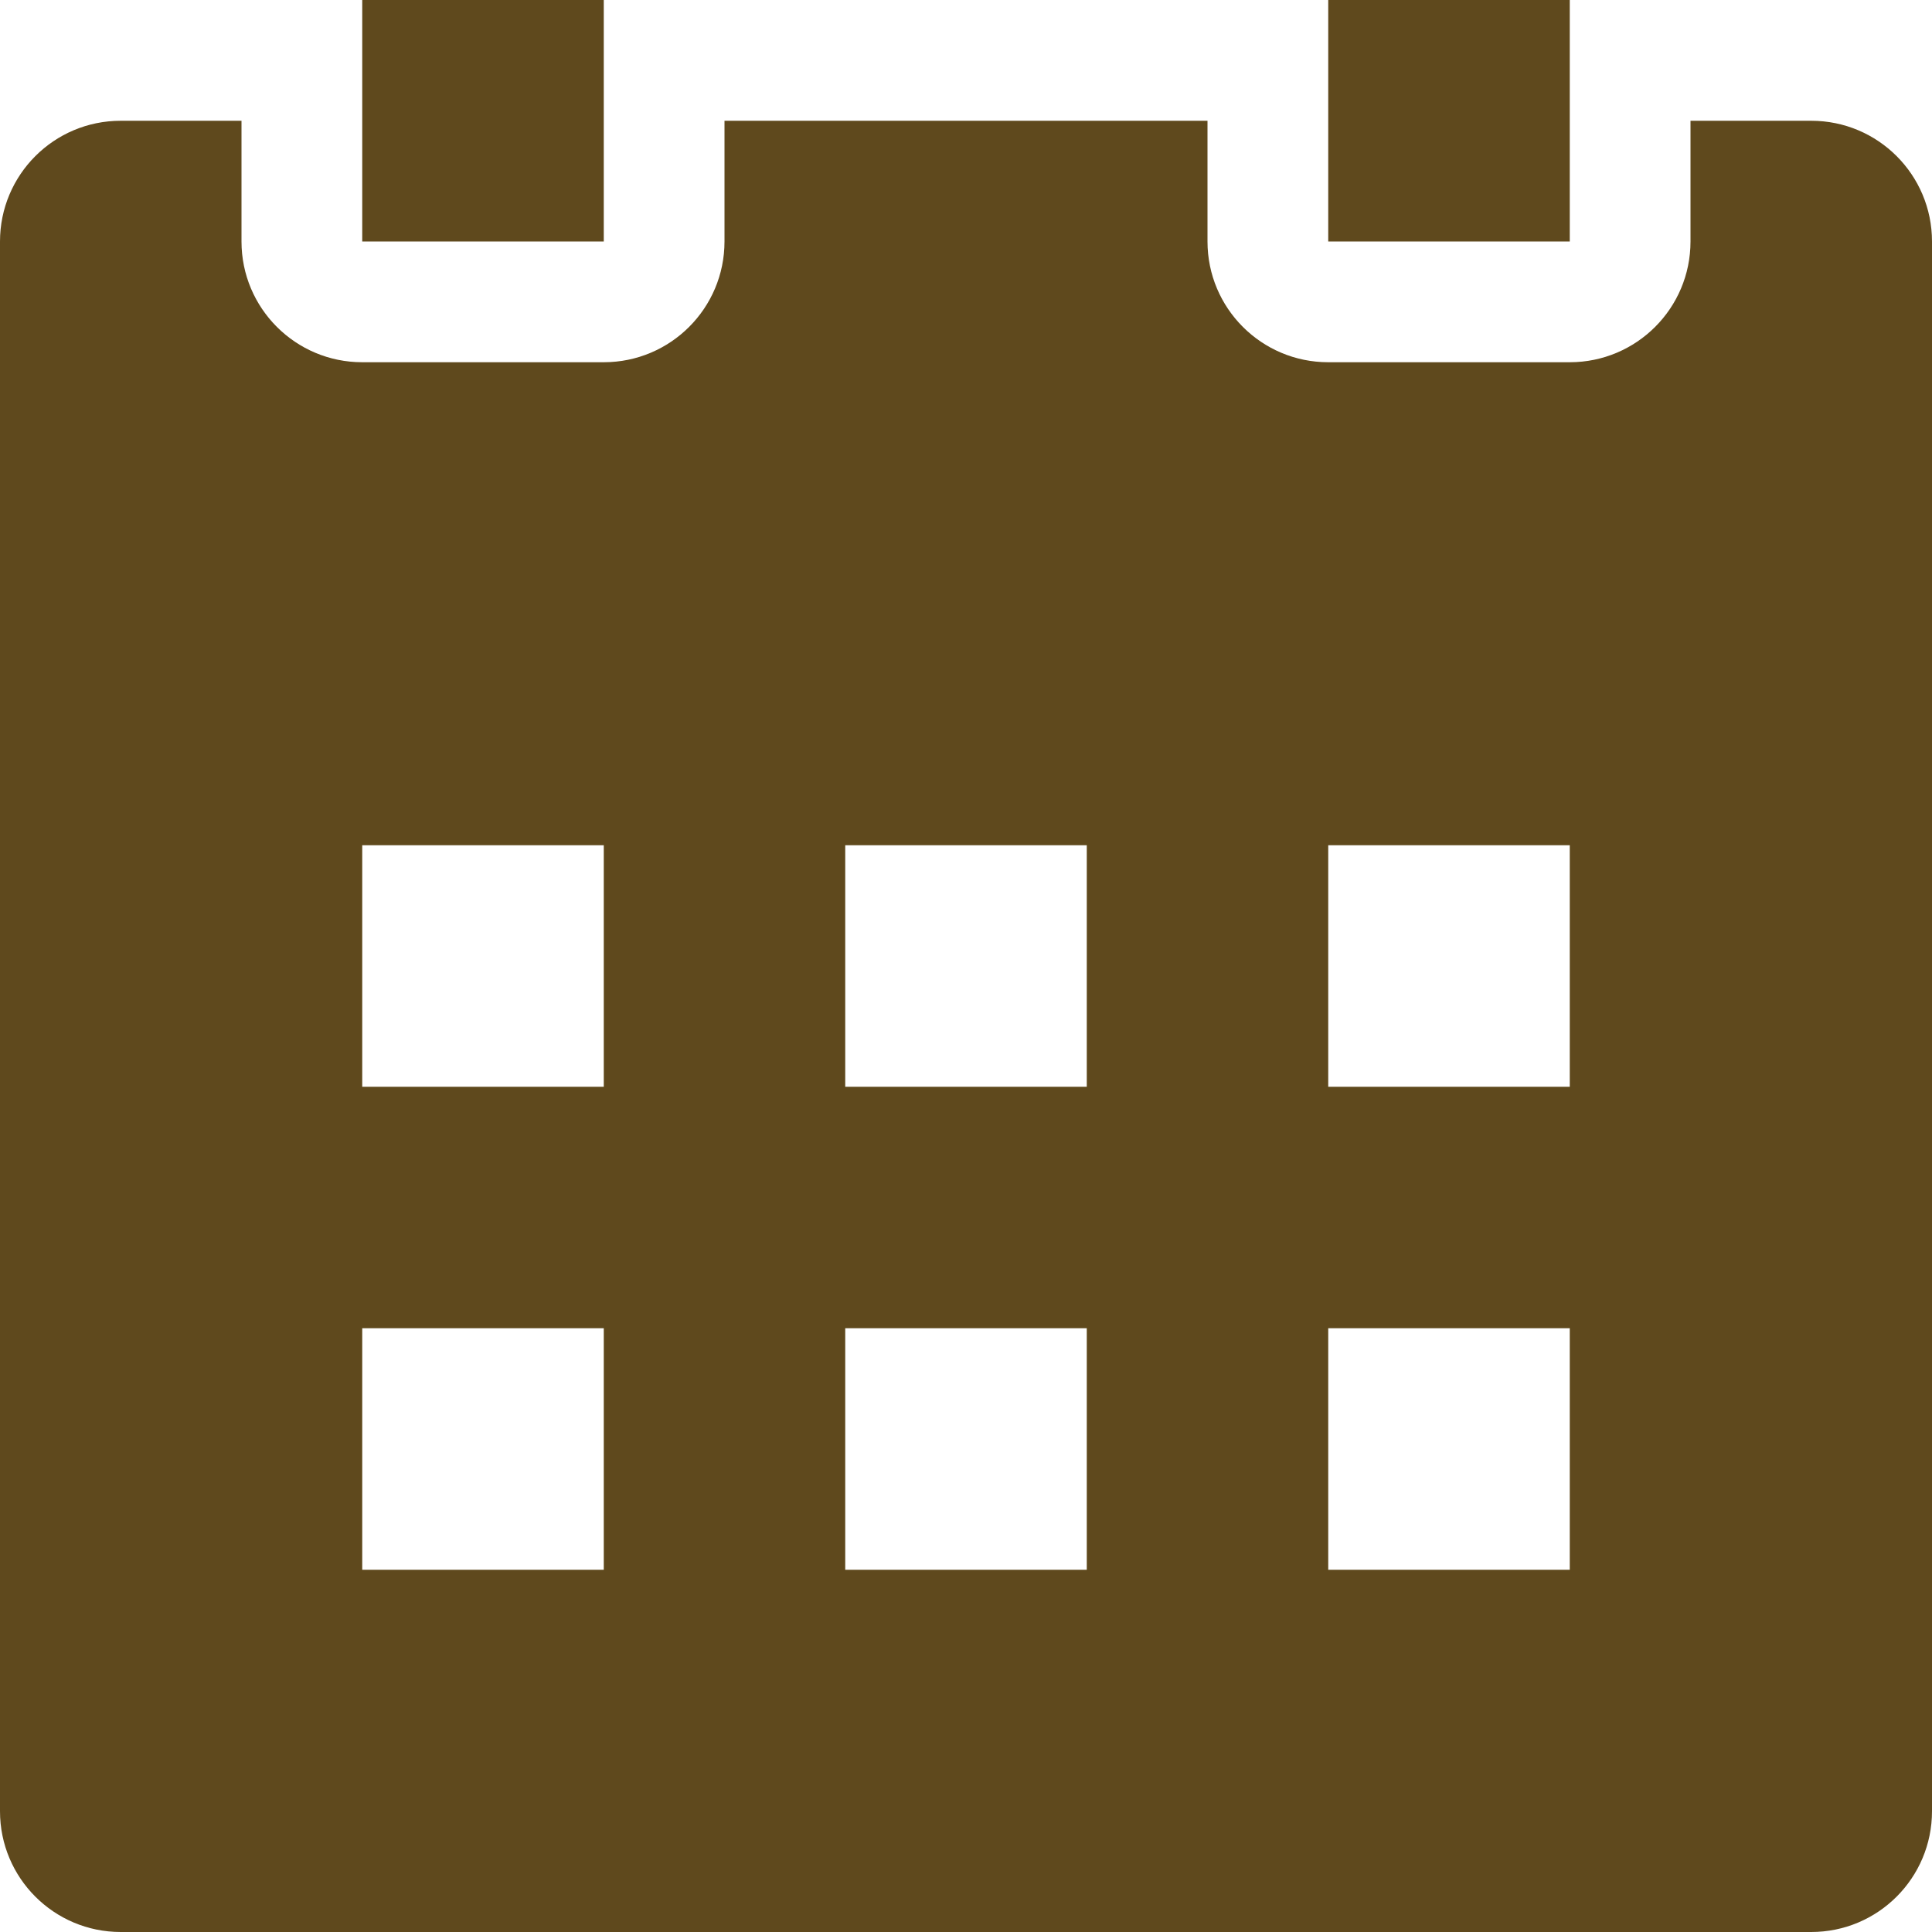 <svg width="55" height="55" viewBox="0 0 55 55" fill="none" xmlns="http://www.w3.org/2000/svg">
<path d="M10.312 0H17.188V6.875H10.312V0Z" fill="#5F491D"/>
<path d="M37.812 0H44.688V6.875H37.812V0Z" fill="#5F491D"/>
<path d="M51.562 3.438H48.125V6.875C48.125 8.774 46.587 10.312 44.688 10.312H37.812C35.913 10.312 34.375 8.774 34.375 6.875V3.438H20.625V6.875C20.625 8.774 19.087 10.312 17.188 10.312H10.312C8.413 10.312 6.875 8.774 6.875 6.875V3.438H3.436C1.537 3.438 0 4.976 0 6.875V51.562C0 53.462 1.537 55 3.436 55H51.562C53.462 55 55 53.462 55 51.562V6.875C55 4.976 53.462 3.438 51.562 3.438ZM17.188 44.688H10.312V37.812H17.188V44.688ZM17.188 30.938H10.312V24.062H17.188V30.938ZM30.938 44.688H24.062V37.812H30.938V44.688ZM30.938 30.938H24.062V24.062H30.938V30.938ZM44.688 44.688H37.812V37.812H44.688V44.688ZM44.688 30.938H37.812V24.062H44.688V30.938Z" fill="#5F491D"/>
</svg>
